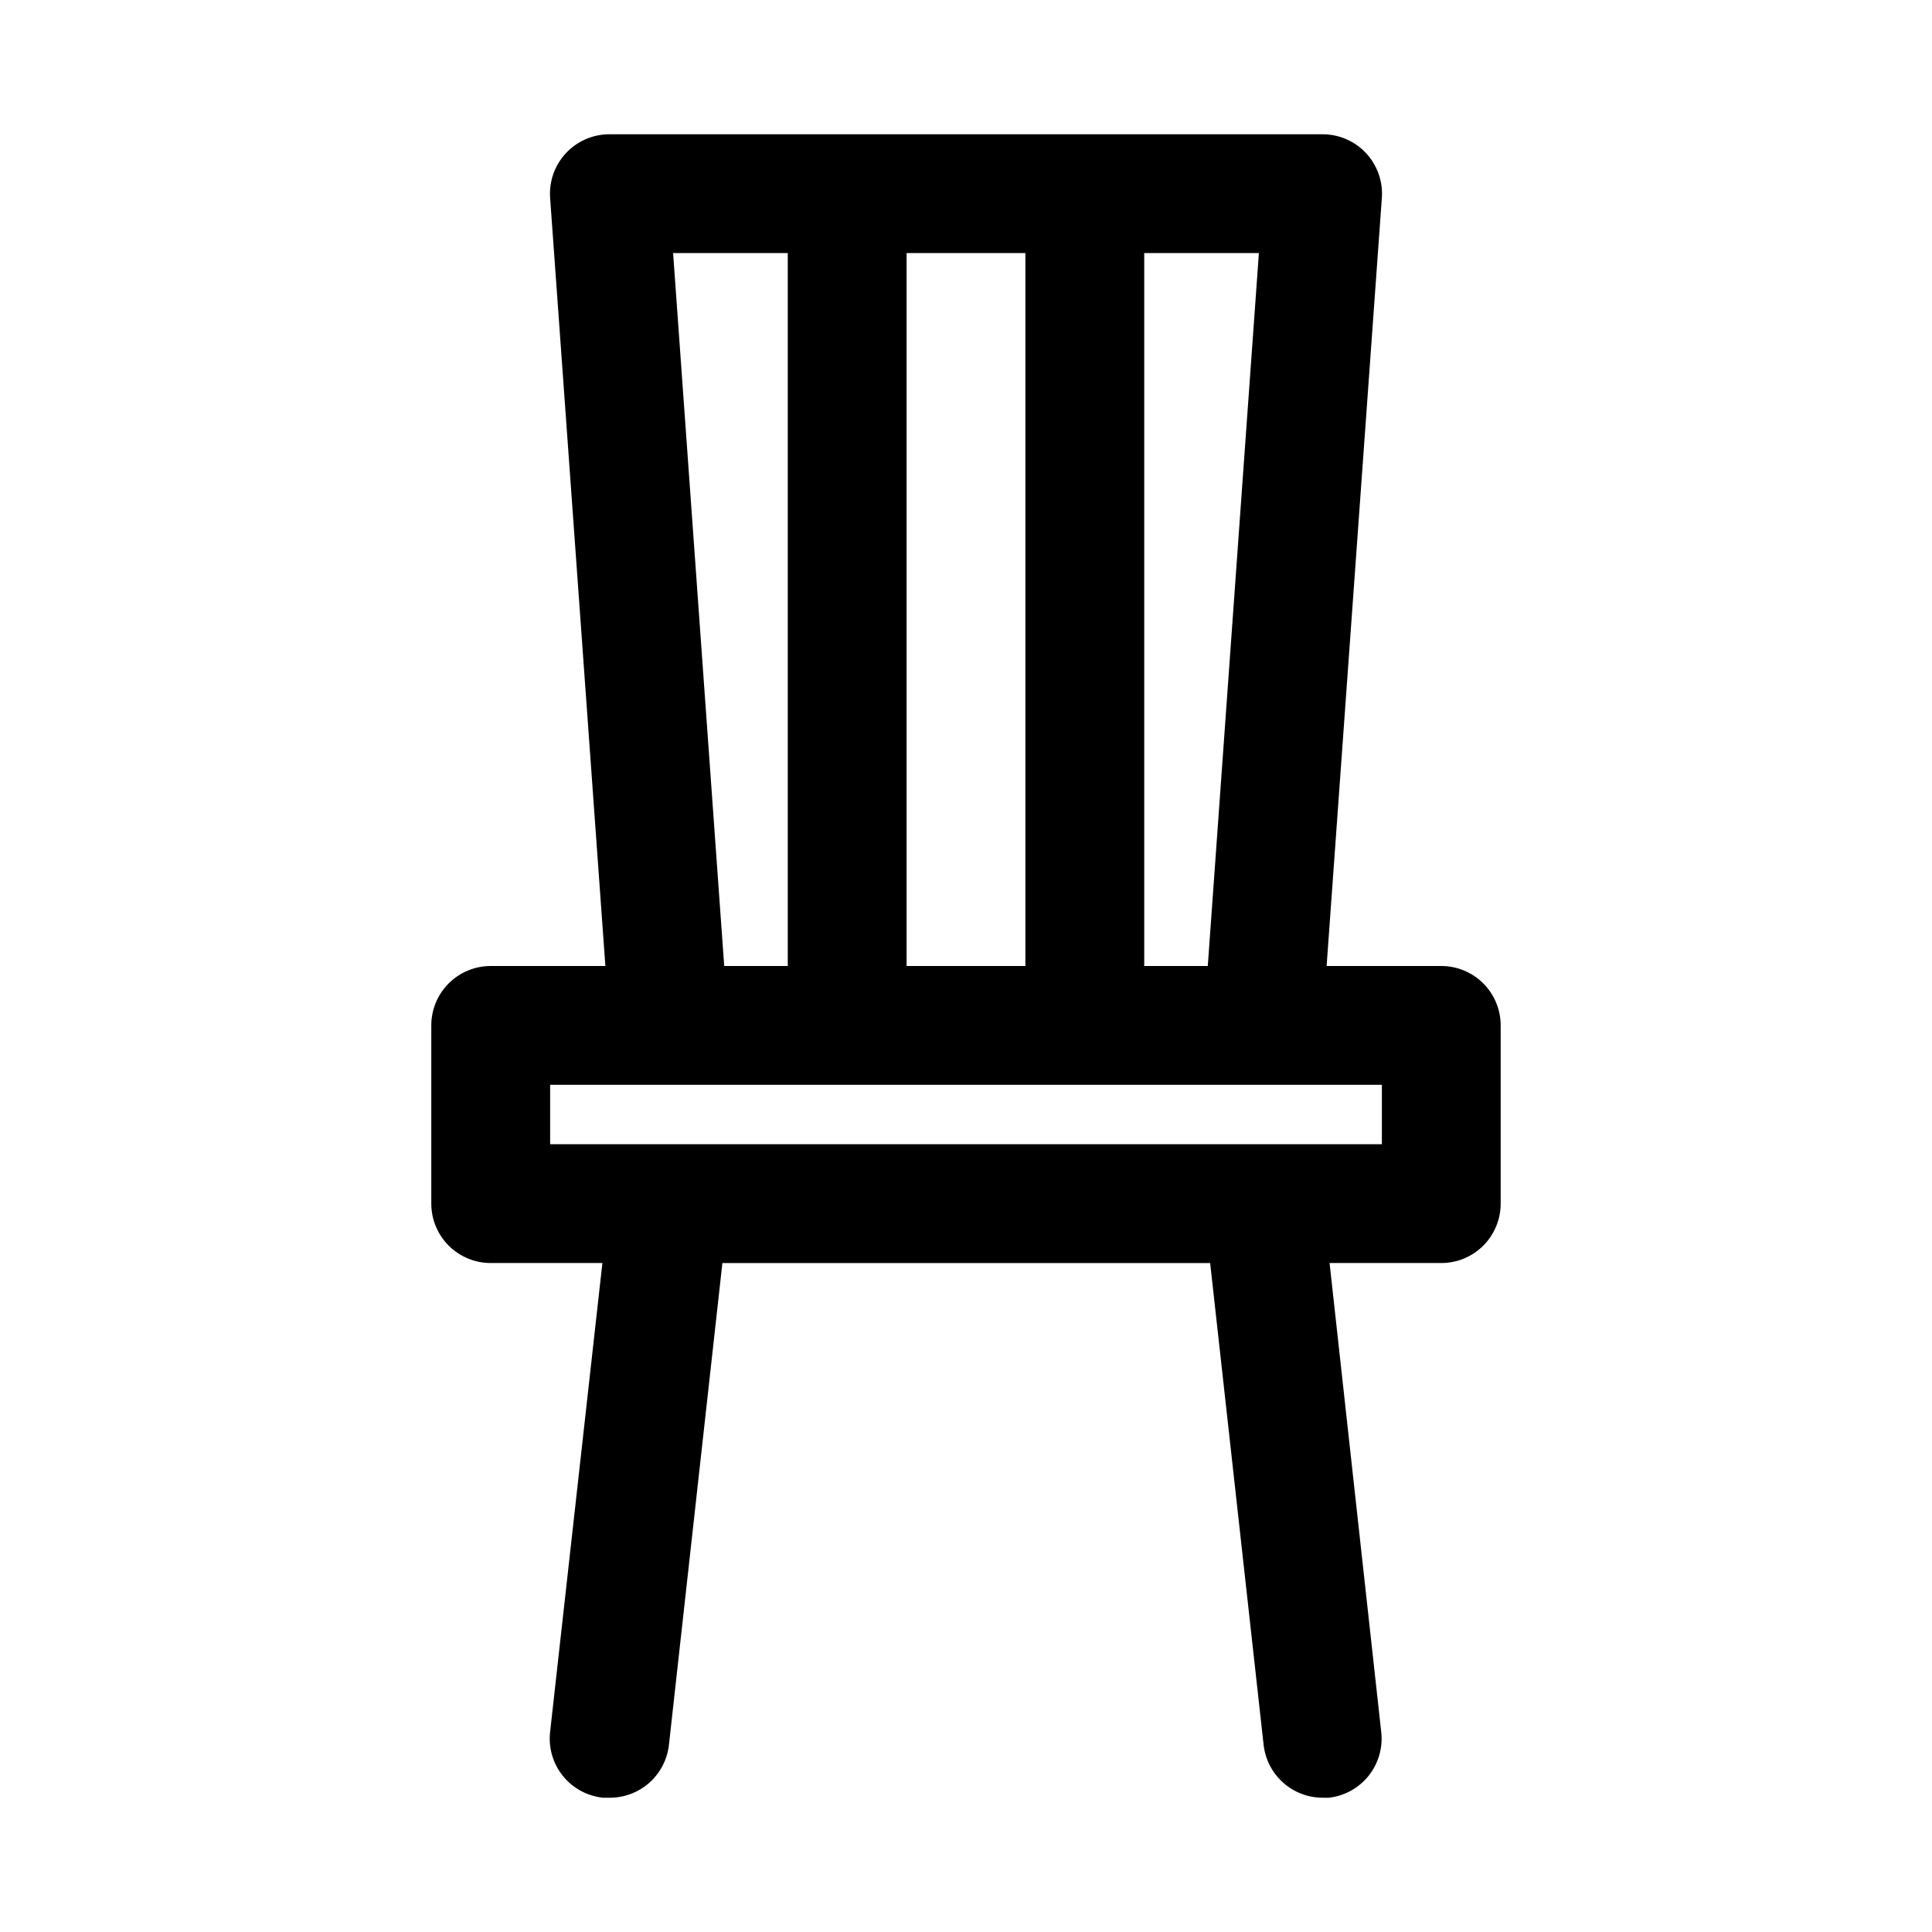 <?xml version="1.0" encoding="UTF-8"?>
<!-- Uploaded to: ICON Repo, www.svgrepo.com, Generator: ICON Repo Mixer Tools -->
<svg fill="#000000" width="800px" height="800px" version="1.1" viewBox="144 144 512 512" xmlns="http://www.w3.org/2000/svg">
 <path d="m525.95 400h-30.383l14.641-203.57c0.305-4.363-1.215-8.66-4.203-11.855-2.984-3.195-7.168-5.004-11.543-4.992h-188.93c-4.375-0.012-8.555 1.797-11.543 4.992-2.984 3.195-4.508 7.492-4.203 11.855l14.645 203.57h-30.387c-4.176 0-8.18 1.656-11.133 4.609-2.953 2.953-4.613 6.957-4.613 11.133v47.234c0 4.172 1.66 8.18 4.613 11.133 2.953 2.949 6.957 4.609 11.133 4.609h29.598l-13.855 124.22c-0.484 4.184 0.723 8.383 3.356 11.668 2.633 3.281 6.473 5.375 10.656 5.809h1.734c3.891 0.023 7.652-1.395 10.562-3.981 2.906-2.59 4.754-6.16 5.18-10.031l14.168-127.68h129.26l14.168 127.68h0.004c0.426 3.844 2.25 7.394 5.125 9.977 2.875 2.586 6.598 4.019 10.461 4.035h1.734c4.125-0.473 7.898-2.559 10.492-5.805 2.598-3.242 3.805-7.383 3.363-11.512l-13.699-124.38h29.598c4.176 0 8.184-1.66 11.133-4.609 2.953-2.953 4.613-6.961 4.613-11.133v-47.234c0-4.176-1.66-8.18-4.613-11.133-2.949-2.953-6.957-4.609-11.133-4.609zm-61.875 0h-16.844v-188.93h30.387zm-79.82 0v-188.93h31.488v188.93zm-61.875-188.93h30.387v188.93h-16.844zm187.83 236.16h-220.42v-15.742h220.42z"/>
</svg>